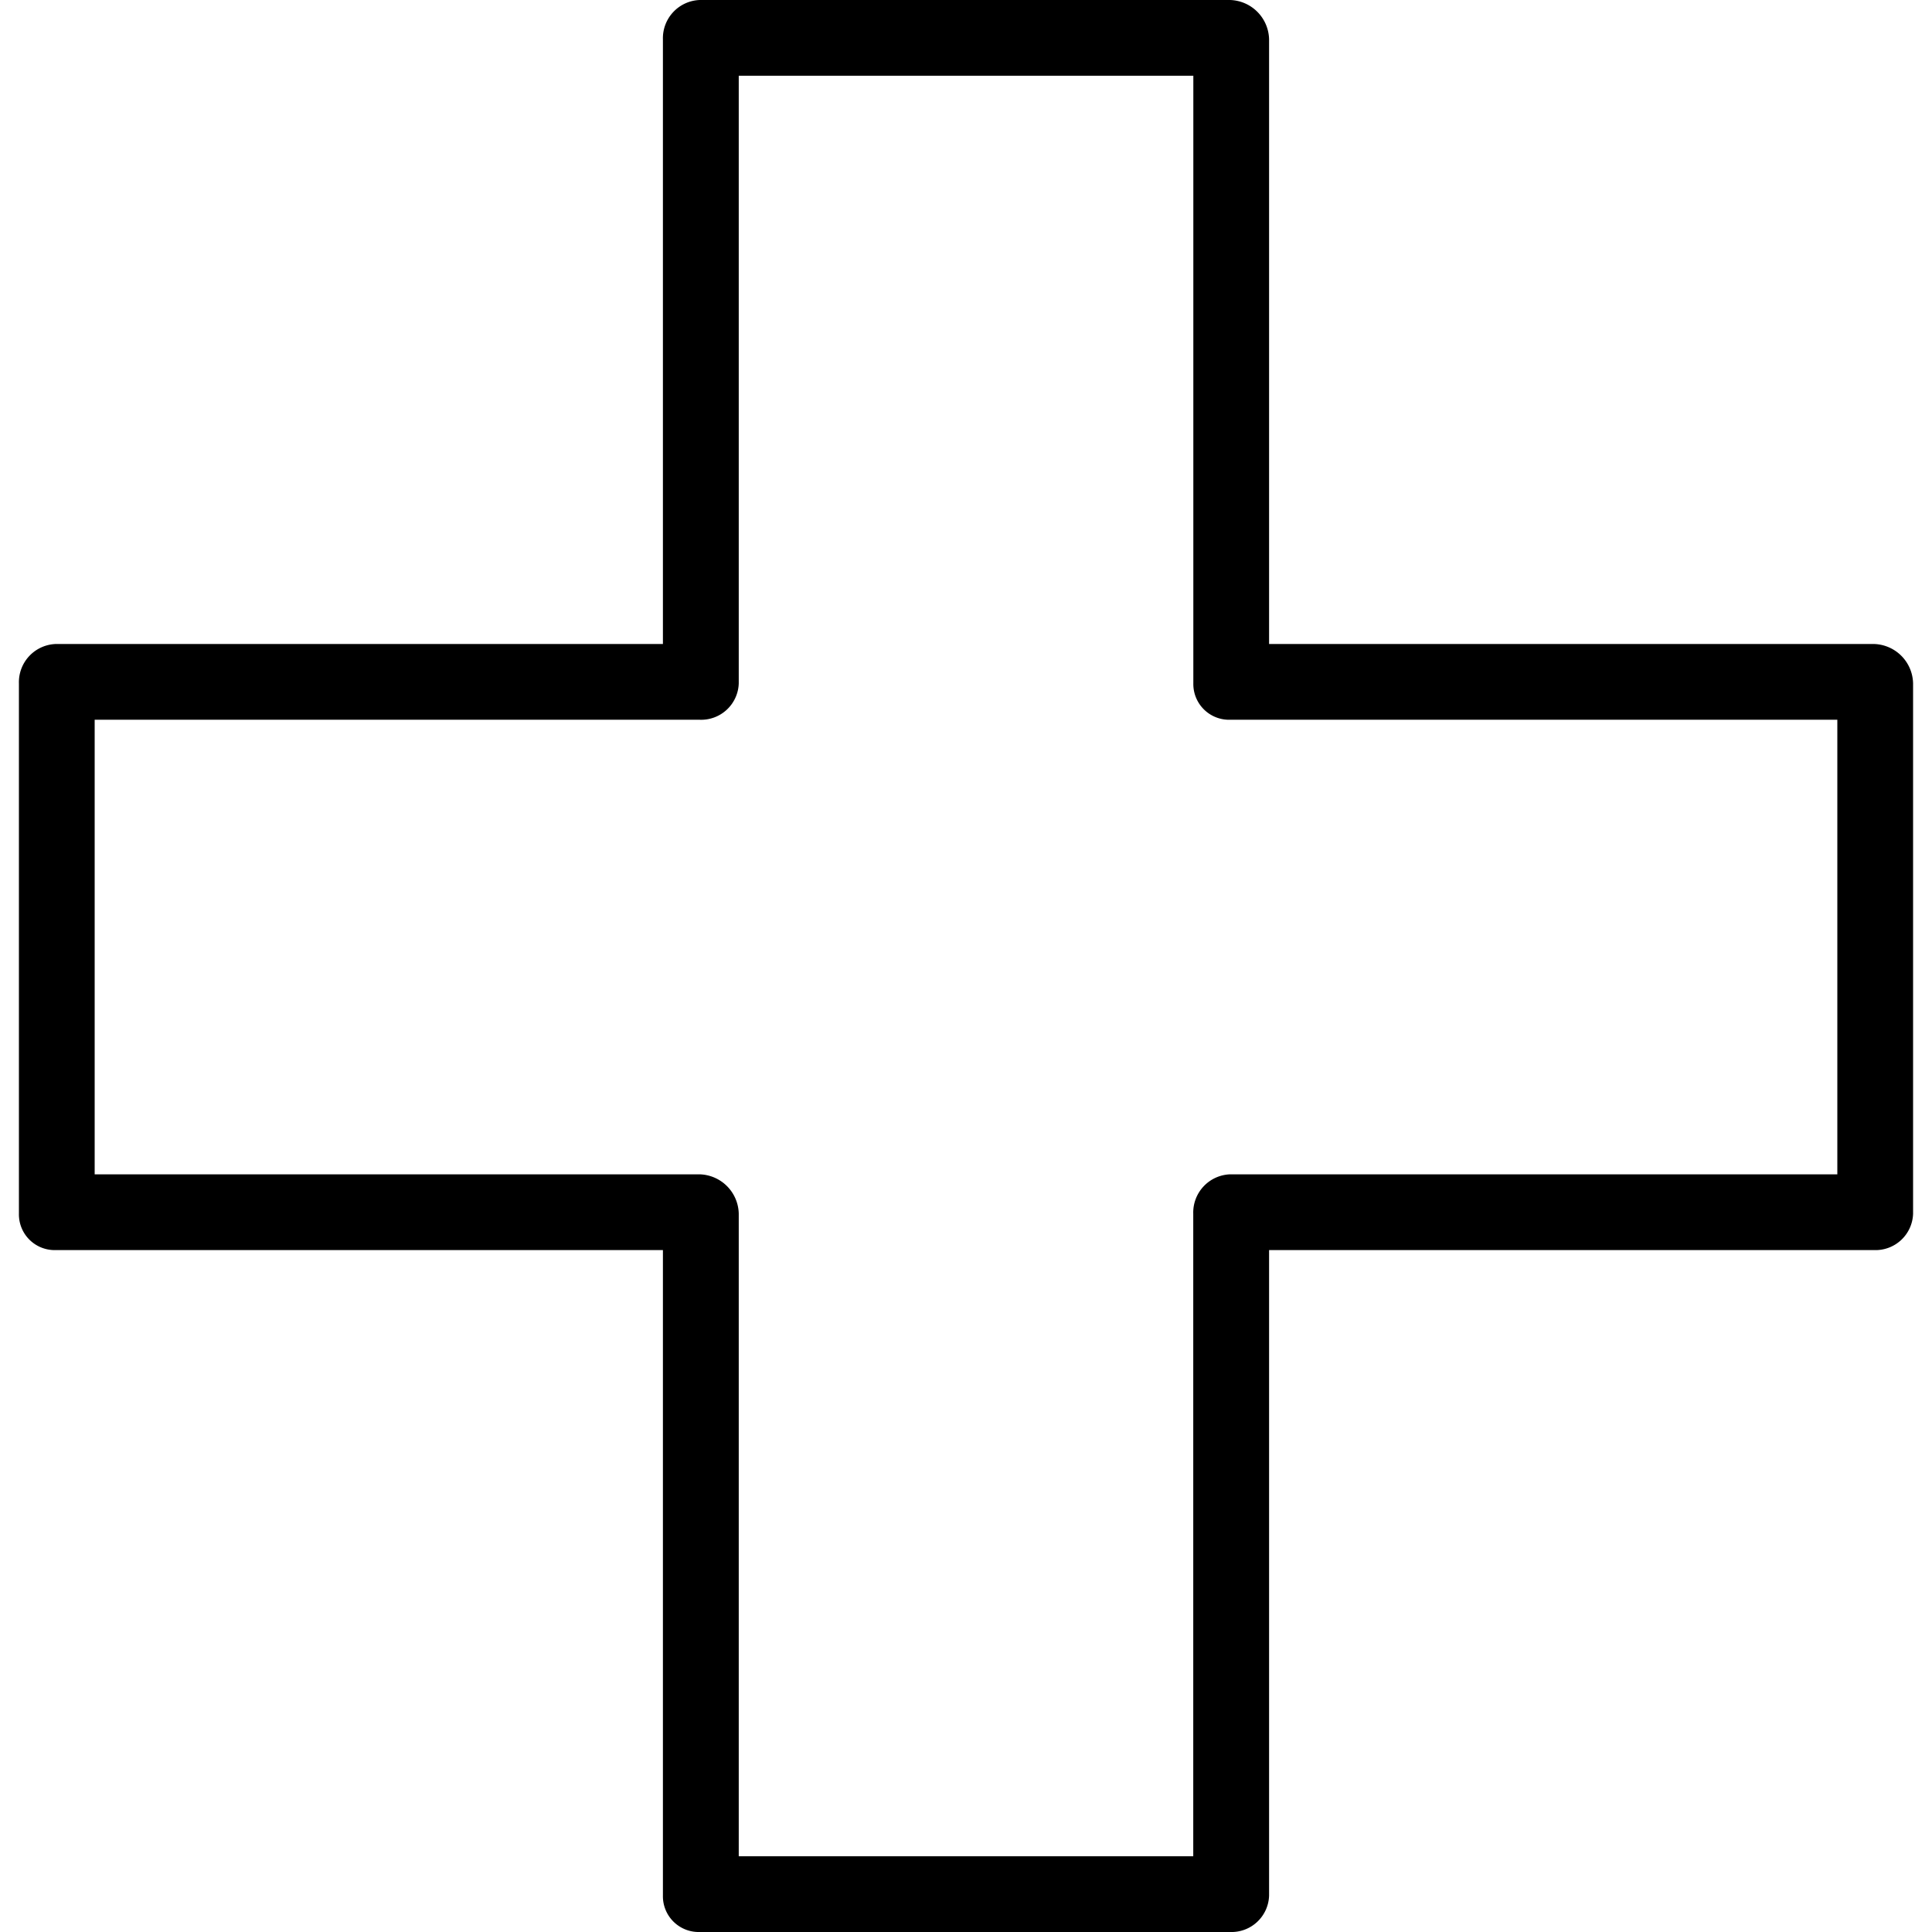 <svg xmlns="http://www.w3.org/2000/svg" xmlns:xlink="http://www.w3.org/1999/xlink" viewBox="582 6750 24 24">
  <defs>
    <style>
      .cls-1 {
        fill: #fff;
      }

      .cls-2 {
        clip-path: url(#clip-path);
      }
    </style>
    <clipPath id="clip-path">
      <path id="Path_660" data-name="Path 660" class="cls-1" d="M0,0H24V24H0Z" transform="translate(582 519)"/>
    </clipPath>
  </defs>
  <g id="Mask_Group_22" data-name="Mask Group 22" class="cls-2" transform="translate(0 6231)">
    <g id="cross" transform="translate(582 519)">
      <g id="Group_666" data-name="Group 666">
        <path id="Path_681" data-name="Path 681" d="M23.28,8H15.765V.489A.5.5,0,0,0,15.28,0H8.692a.475.475,0,0,0-.457.489V8H.692a.475.475,0,0,0-.457.489v6.588a.444.444,0,0,0,.457.452H8.235v8.018A.444.444,0,0,0,8.692,24H15.28a.467.467,0,0,0,.485-.452V15.529H23.28a.467.467,0,0,0,.485-.452V8.489A.5.5,0,0,0,23.28,8Zm-.457,6.588H15.28a.475.475,0,0,0-.457.489v7.982H9.177V15.077a.5.5,0,0,0-.485-.489H1.176V8.941H8.692a.467.467,0,0,0,.485-.452V.941h5.647V8.489a.444.444,0,0,0,.457.452h7.543v5.647Z"/>
      </g>
    </g>
  </g>
</svg>
